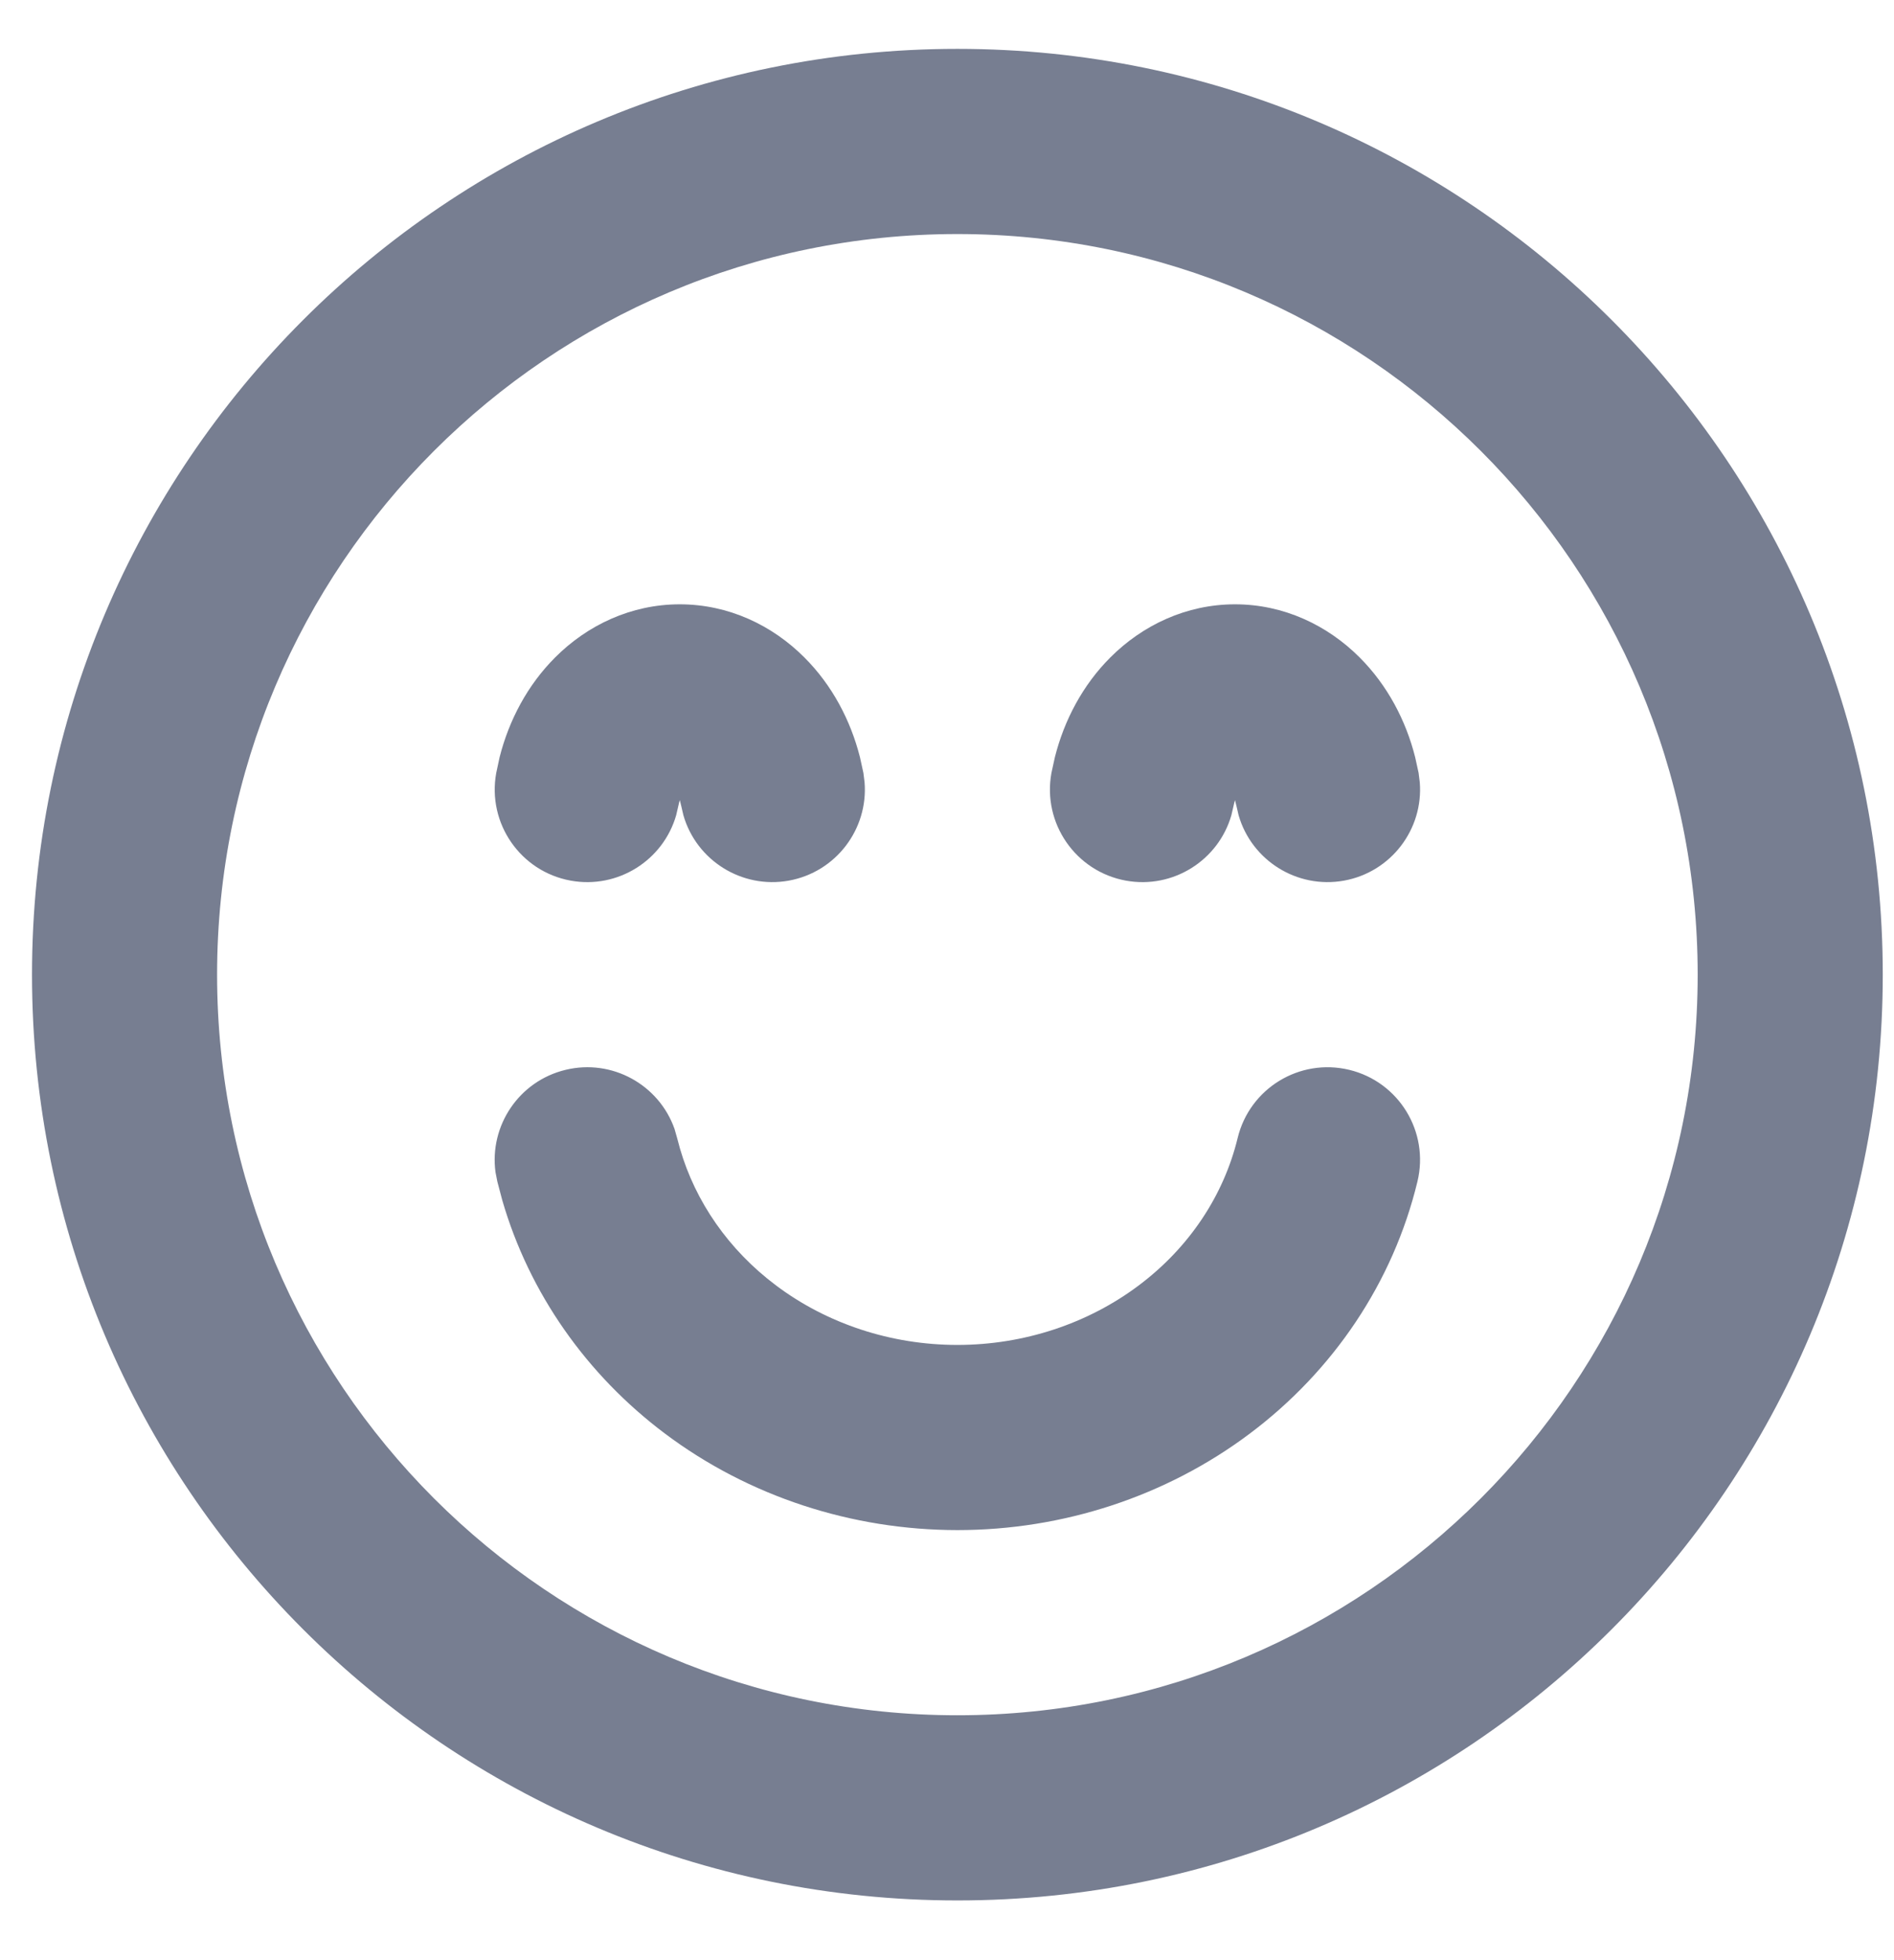 <svg width="29" height="30" viewBox="0 0 29 30" fill="none" xmlns="http://www.w3.org/2000/svg">
<path fill-rule="evenodd" clip-rule="evenodd" d="M14.659 3.582C20.919 3.582 25.994 8.657 25.994 14.917C25.994 21.177 20.919 26.252 14.659 26.252C8.399 26.252 3.324 21.177 3.324 14.917C3.324 8.657 8.399 3.582 14.659 3.582ZM14.659 29.086C22.484 29.086 28.828 22.742 28.828 14.917C28.828 7.092 22.484 0.748 14.659 0.748C6.834 0.748 0.49 7.092 0.49 14.917C0.49 22.742 6.834 29.086 14.659 29.086ZM20.66 16.374C19.899 16.19 19.134 16.657 18.95 17.418C18.738 18.292 18.212 19.092 17.435 19.674C16.657 20.258 15.677 20.584 14.659 20.584C13.64 20.584 12.661 20.258 11.883 19.674C11.155 19.128 10.648 18.391 10.412 17.581L10.368 17.418L10.328 17.278C10.089 16.601 9.371 16.201 8.659 16.374C7.946 16.546 7.49 17.23 7.587 17.941L7.615 18.084L7.691 18.371C8.103 19.791 8.981 21.04 10.183 21.942C11.464 22.903 13.042 23.417 14.659 23.418C16.275 23.418 17.854 22.903 19.135 21.942C20.418 20.98 21.331 19.623 21.703 18.084C21.887 17.323 21.42 16.558 20.66 16.374ZM10.353 12.478C10.154 13.168 9.46 13.609 8.738 13.478C7.968 13.338 7.458 12.6 7.598 11.83L7.65 11.588C7.793 11.025 8.075 10.487 8.5 10.062C8.992 9.569 9.662 9.249 10.408 9.249C11.155 9.249 11.824 9.569 12.316 10.062C12.742 10.487 13.024 11.025 13.167 11.588L13.22 11.83L13.238 11.974C13.295 12.69 12.8 13.347 12.078 13.478C11.357 13.608 10.663 13.168 10.464 12.478L10.431 12.336L10.409 12.246C10.401 12.273 10.392 12.303 10.386 12.336L10.353 12.478ZM17.239 13.478C17.961 13.609 18.655 13.168 18.854 12.478L18.887 12.336C18.893 12.303 18.902 12.273 18.91 12.246L18.932 12.336L18.965 12.478C19.164 13.168 19.858 13.608 20.579 13.478C21.301 13.347 21.796 12.69 21.739 11.974L21.721 11.83L21.668 11.588C21.526 11.025 21.243 10.487 20.818 10.062C20.325 9.569 19.656 9.249 18.91 9.249C18.163 9.249 17.494 9.569 17.001 10.062C16.576 10.487 16.294 11.025 16.152 11.588L16.099 11.83C15.959 12.6 16.47 13.338 17.239 13.478Z" fill="#777E91"/>
</svg>
